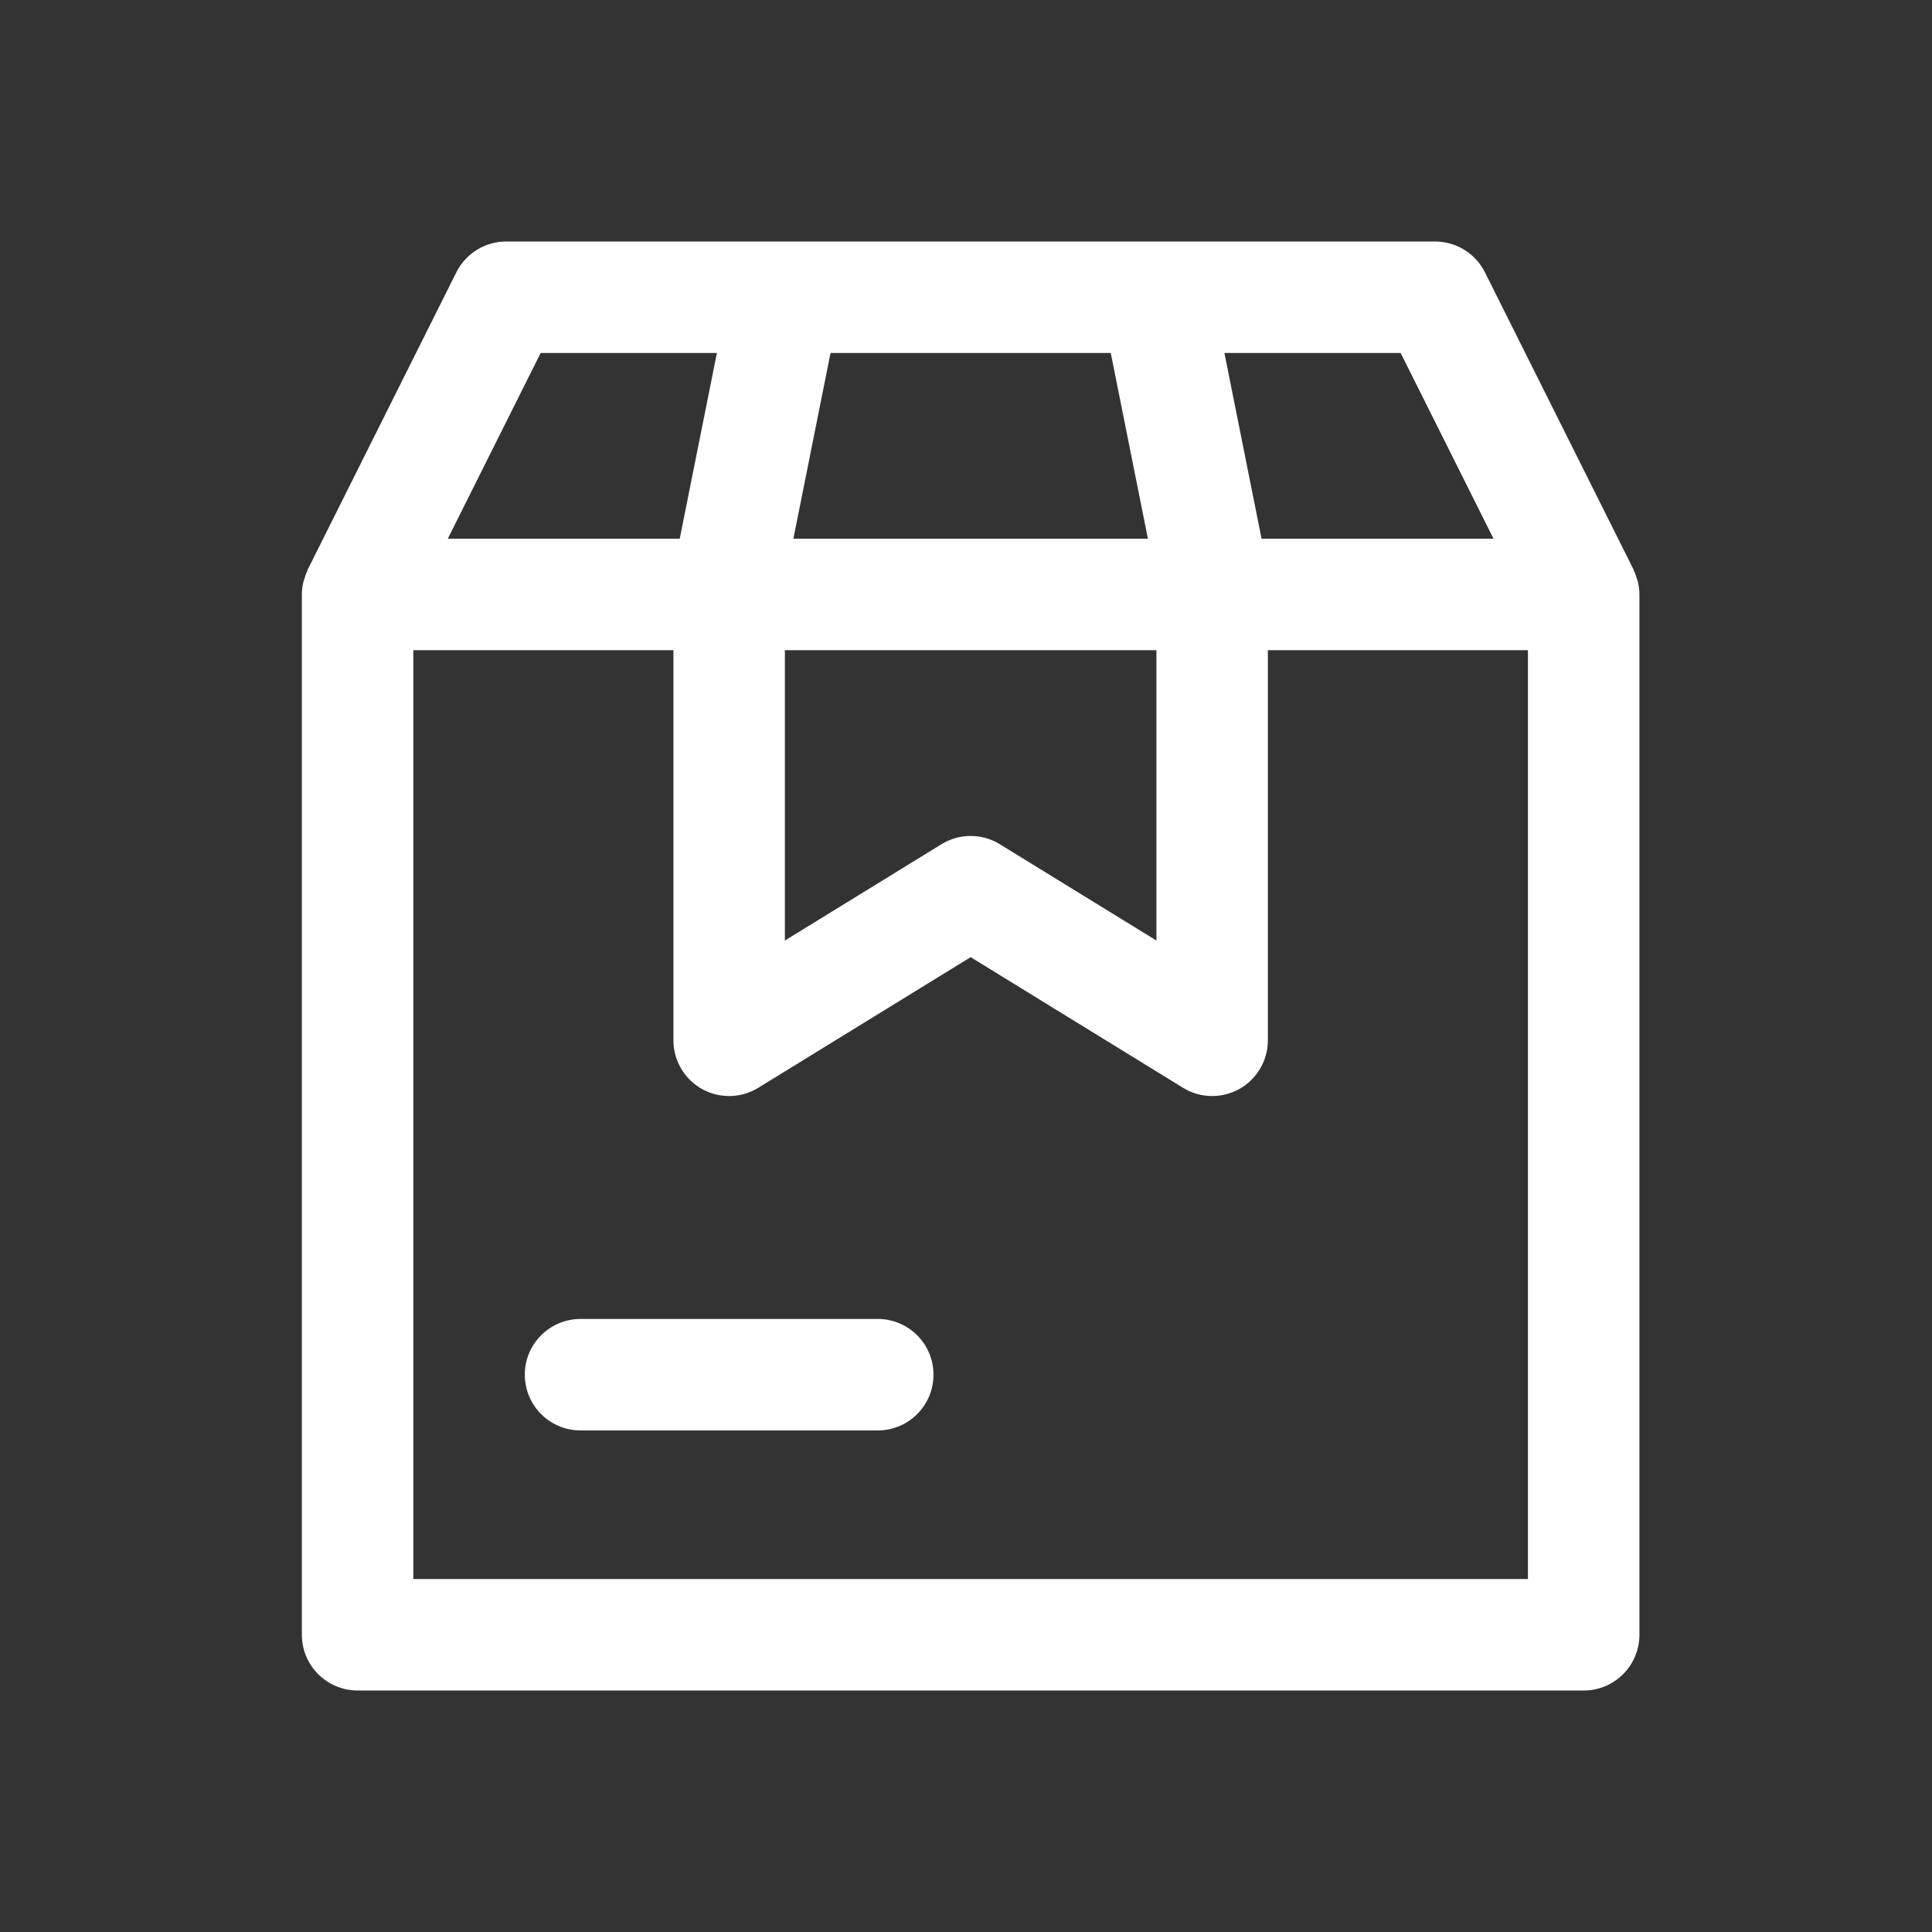 <svg width="64" height="64" viewBox="0 0 64 64" fill="none" xmlns="http://www.w3.org/2000/svg">
<rect x="0" y="0" width="64" height="64" fill="#333333" stroke="none"/>
<g clip-path="url(#clip0_1769_314)">
<path fill-rule="evenodd" clip-rule="evenodd" d="M30.923 45.538C30.923 46.557 30.097 47.385 29.077 47.385H19.231C18.211 47.385 17.385 46.557 17.385 45.538C17.385 44.519 18.211 43.692 19.231 43.692H29.077C30.097 43.692 30.923 44.519 30.923 45.538ZM50.615 52.308H13.692V21.538H22.308V34.462C22.308 35.13 22.67 35.746 23.253 36.074C23.838 36.399 24.552 36.385 25.121 36.033L32.154 31.707L39.187 36.033C39.483 36.217 39.818 36.308 40.154 36.308C40.464 36.308 40.774 36.23 41.055 36.074C41.638 35.746 42 35.13 42 34.462V21.538H50.615V52.308ZM17.91 11.692H23.748L22.517 17.846H14.833L17.91 11.692ZM26 21.538H38.308V31.157L33.121 27.967C32.825 27.783 32.489 27.692 32.154 27.692C31.819 27.692 31.483 27.783 31.186 27.967L26 31.157V21.538ZM27.513 11.692H36.795L38.026 17.846H26.282L27.513 11.692ZM46.398 11.692L49.475 17.846H41.791L40.56 11.692H46.398ZM54.261 19.29C54.254 19.254 54.238 19.22 54.228 19.184C54.202 19.092 54.171 19.001 54.129 18.914C54.123 18.898 54.121 18.881 54.113 18.866L49.19 9.02C48.876 8.395 48.238 8 47.538 8H38.308H26H16.769C16.07 8 15.431 8.395 15.117 9.02L10.194 18.866C10.187 18.881 10.185 18.898 10.179 18.914C10.137 19.001 10.106 19.092 10.08 19.184C10.07 19.22 10.054 19.254 10.047 19.29C10.018 19.42 10 19.555 10 19.692V54.154C10 55.173 10.826 56 11.846 56H52.462C53.482 56 54.308 55.173 54.308 54.154V19.692C54.308 19.555 54.289 19.42 54.261 19.29Z" fill="white"/>
</g>
<defs>
<clipPath id="clip0_1769_314">
<rect width="64" height="64" fill="white"/>
</clipPath>
</defs>
</svg>
